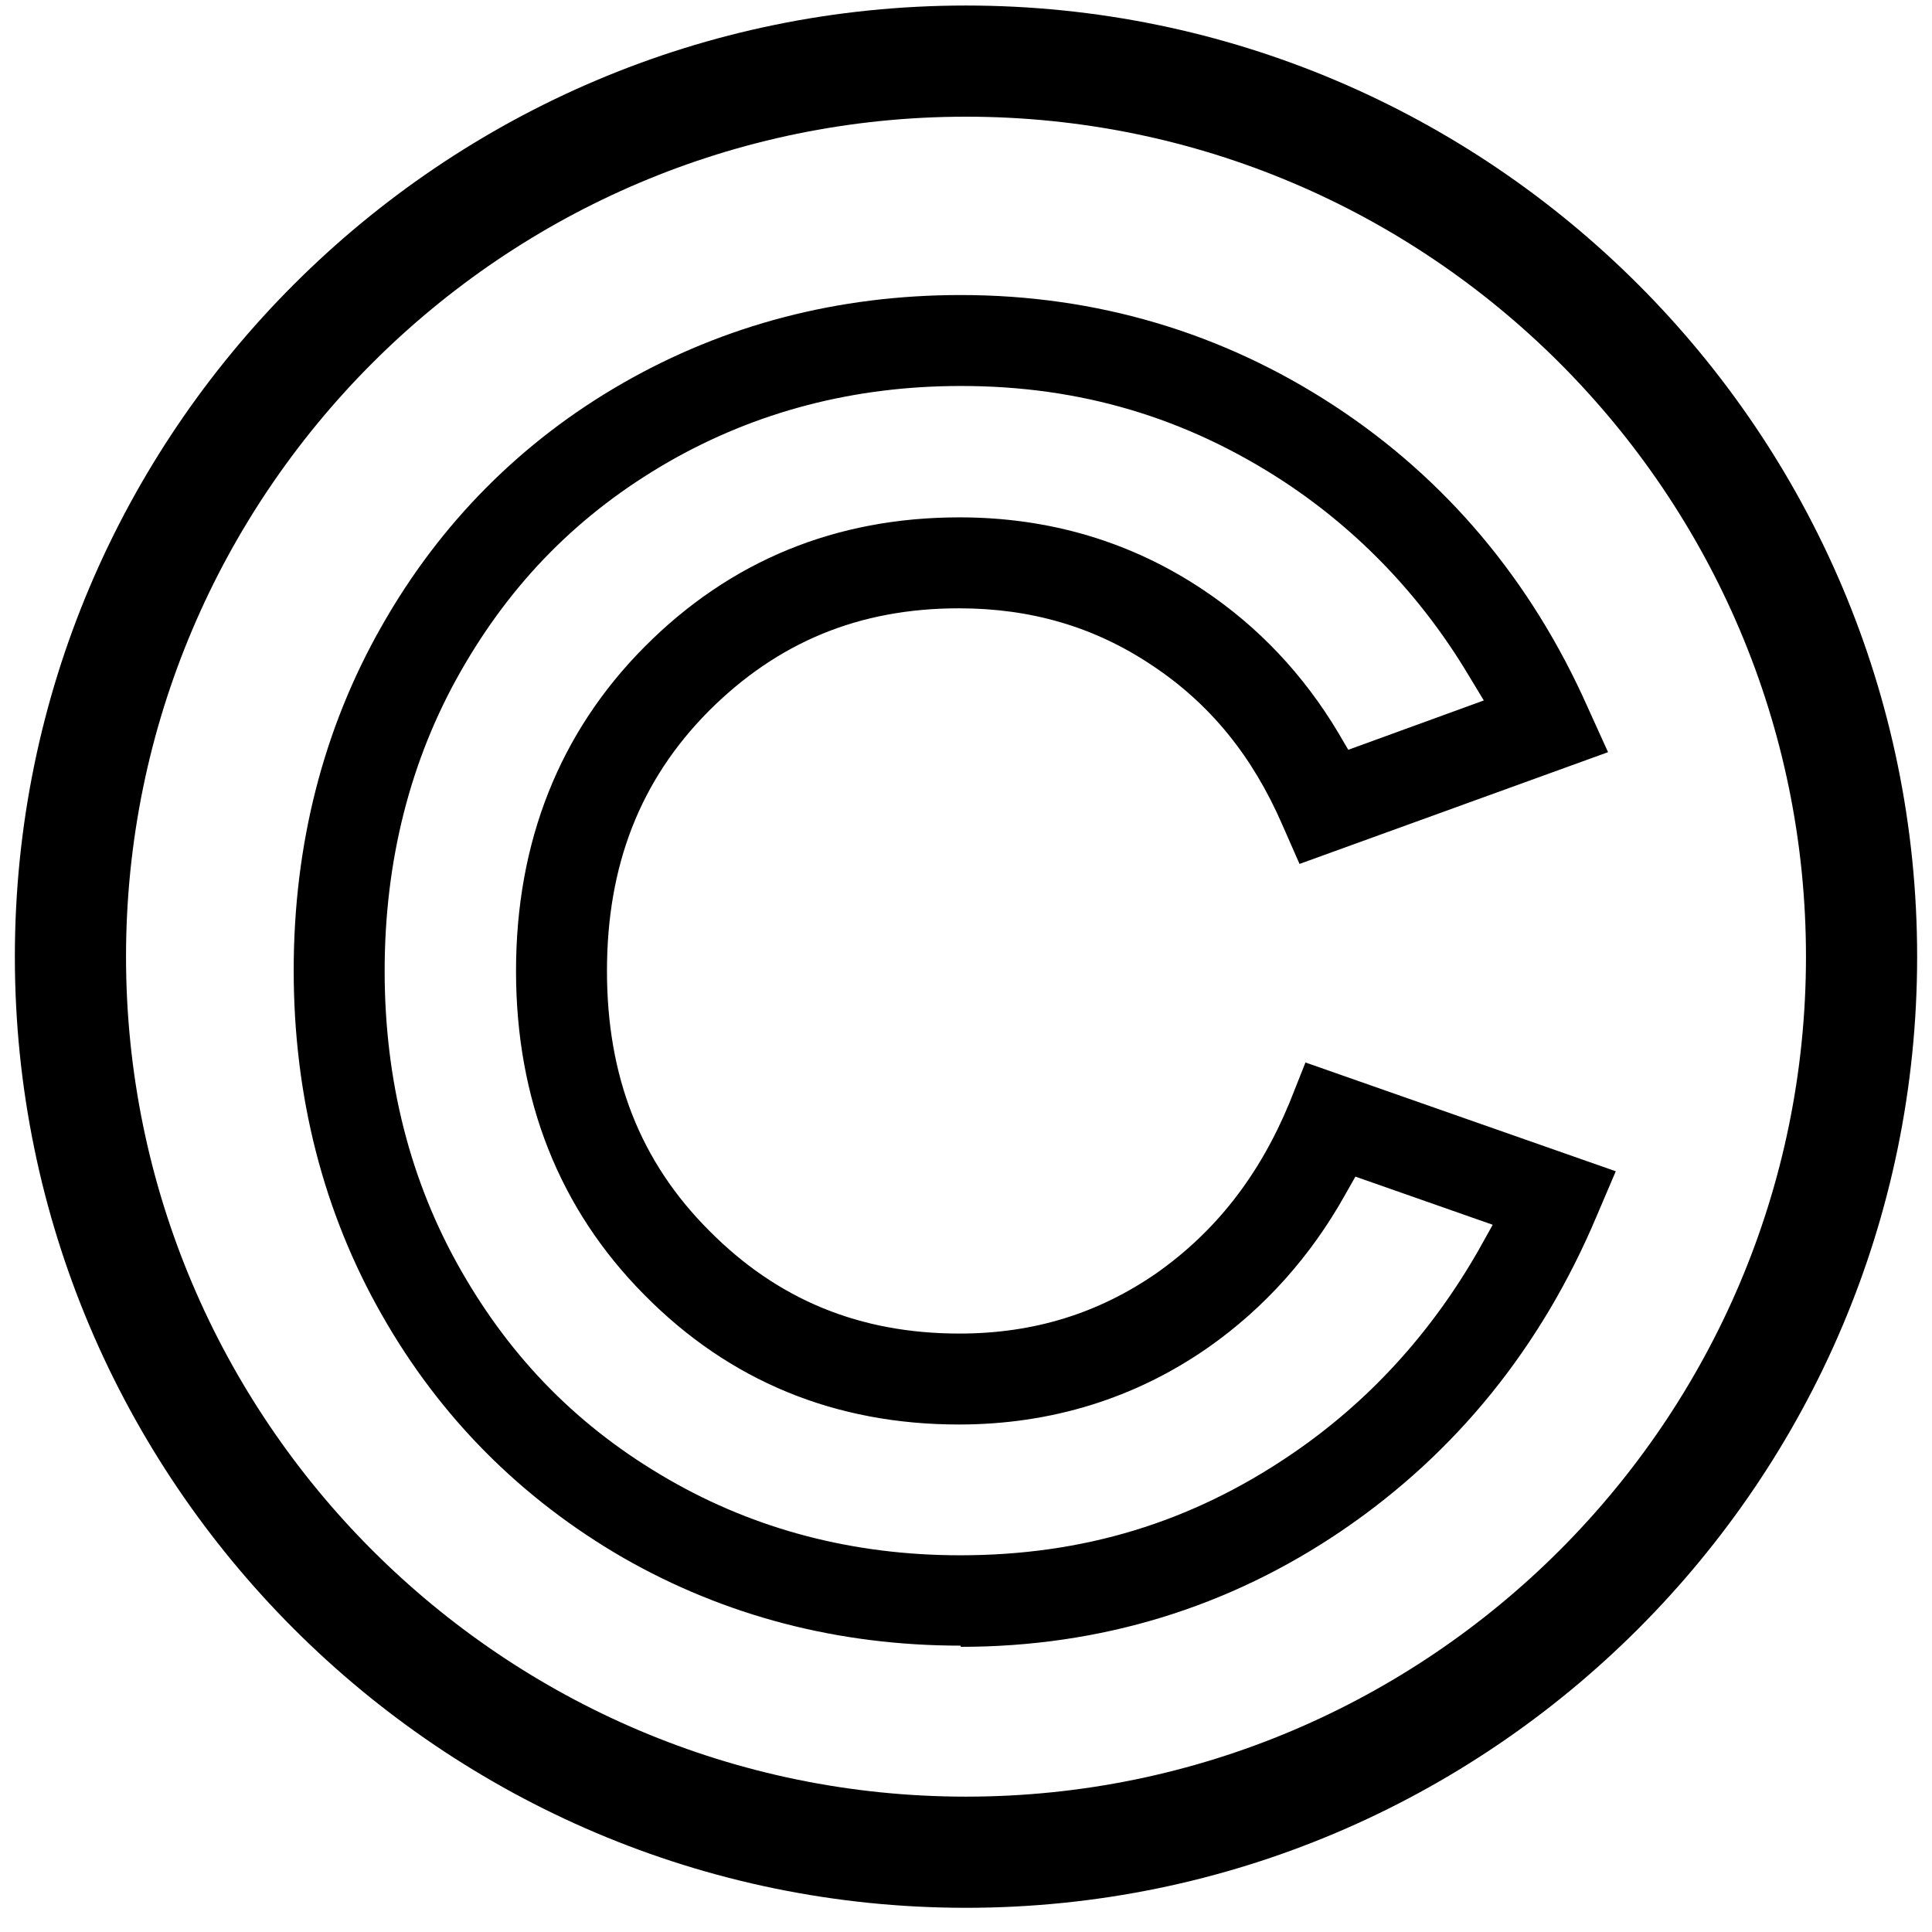 <svg width="65" height="65" viewBox="0 0 65 65" fill="none" xmlns="http://www.w3.org/2000/svg">
<g clip-path="url(#clip0_4717_5)">
<path d="M32.5 64.186C14.86 64.186 0.5 49.826 0.5 32.186C0.5 14.546 14.86 0.186 32.5 0.186C50.14 0.186 64.5 14.546 64.5 32.186C64.5 49.826 50.14 64.186 32.5 64.186ZM32.5 3.926C16.92 3.926 4.24 16.606 4.24 32.186C4.24 47.766 16.92 60.446 32.5 60.446C48.08 60.446 60.76 47.766 60.76 32.186C60.76 16.606 48.08 3.926 32.5 3.926Z" fill="black"/>
<path d="M32.321 55.366C28.201 55.366 24.381 54.366 20.961 52.406C17.541 50.426 14.801 47.686 12.841 44.226C10.881 40.786 9.881 36.886 9.881 32.646C9.881 28.406 10.881 24.506 12.841 21.066C14.801 17.606 17.541 14.846 20.961 12.886C24.381 10.926 28.201 9.926 32.321 9.926C36.881 9.926 41.121 11.186 44.881 13.646C48.641 16.106 51.521 19.526 53.421 23.806L54.101 25.306L43.721 29.066L43.141 27.746C42.141 25.446 40.721 23.686 38.761 22.386C36.821 21.086 34.681 20.466 32.261 20.466C28.901 20.466 26.161 21.606 23.841 23.926C21.541 26.246 20.421 29.106 20.421 32.666C20.421 36.226 21.541 39.086 23.861 41.406C26.161 43.726 28.921 44.866 32.281 44.866C34.781 44.866 36.961 44.186 38.921 42.826C40.901 41.426 42.361 39.566 43.381 37.106L43.921 35.746L54.361 39.406L53.721 40.906C51.861 45.326 48.981 48.886 45.161 51.486C41.341 54.086 37.021 55.406 32.321 55.406V55.366ZM32.321 12.986C28.741 12.986 25.441 13.846 22.481 15.546C19.501 17.266 17.221 19.566 15.501 22.586C13.801 25.566 12.941 28.966 12.941 32.666C12.941 36.366 13.801 39.746 15.501 42.726C17.221 45.746 19.501 48.046 22.481 49.766C25.421 51.466 28.721 52.326 32.301 52.326C36.441 52.326 40.061 51.226 43.421 48.946C46.021 47.186 48.141 44.866 49.741 42.066L50.221 41.206L45.601 39.586L45.261 40.186C44.101 42.266 42.541 44.006 40.661 45.326C38.201 47.046 35.361 47.926 32.261 47.926C28.101 47.926 24.541 46.466 21.681 43.566C18.821 40.686 17.361 37.006 17.361 32.666C17.361 28.326 18.821 24.646 21.681 21.766C24.561 18.866 28.121 17.406 32.281 17.406C35.301 17.406 38.061 18.226 40.481 19.846C42.341 21.086 43.861 22.706 45.021 24.646L45.361 25.226L49.921 23.566L49.401 22.706C47.821 20.066 45.721 17.866 43.201 16.206C39.901 14.046 36.341 12.986 32.341 12.986H32.321Z" fill="black"/>
</g>
<defs>
<clipPath id="clip0_4717_5">
<rect width="64" height="64" fill="white" transform="translate(0.5 0.186)"/>
</clipPath>
</defs>
</svg>
